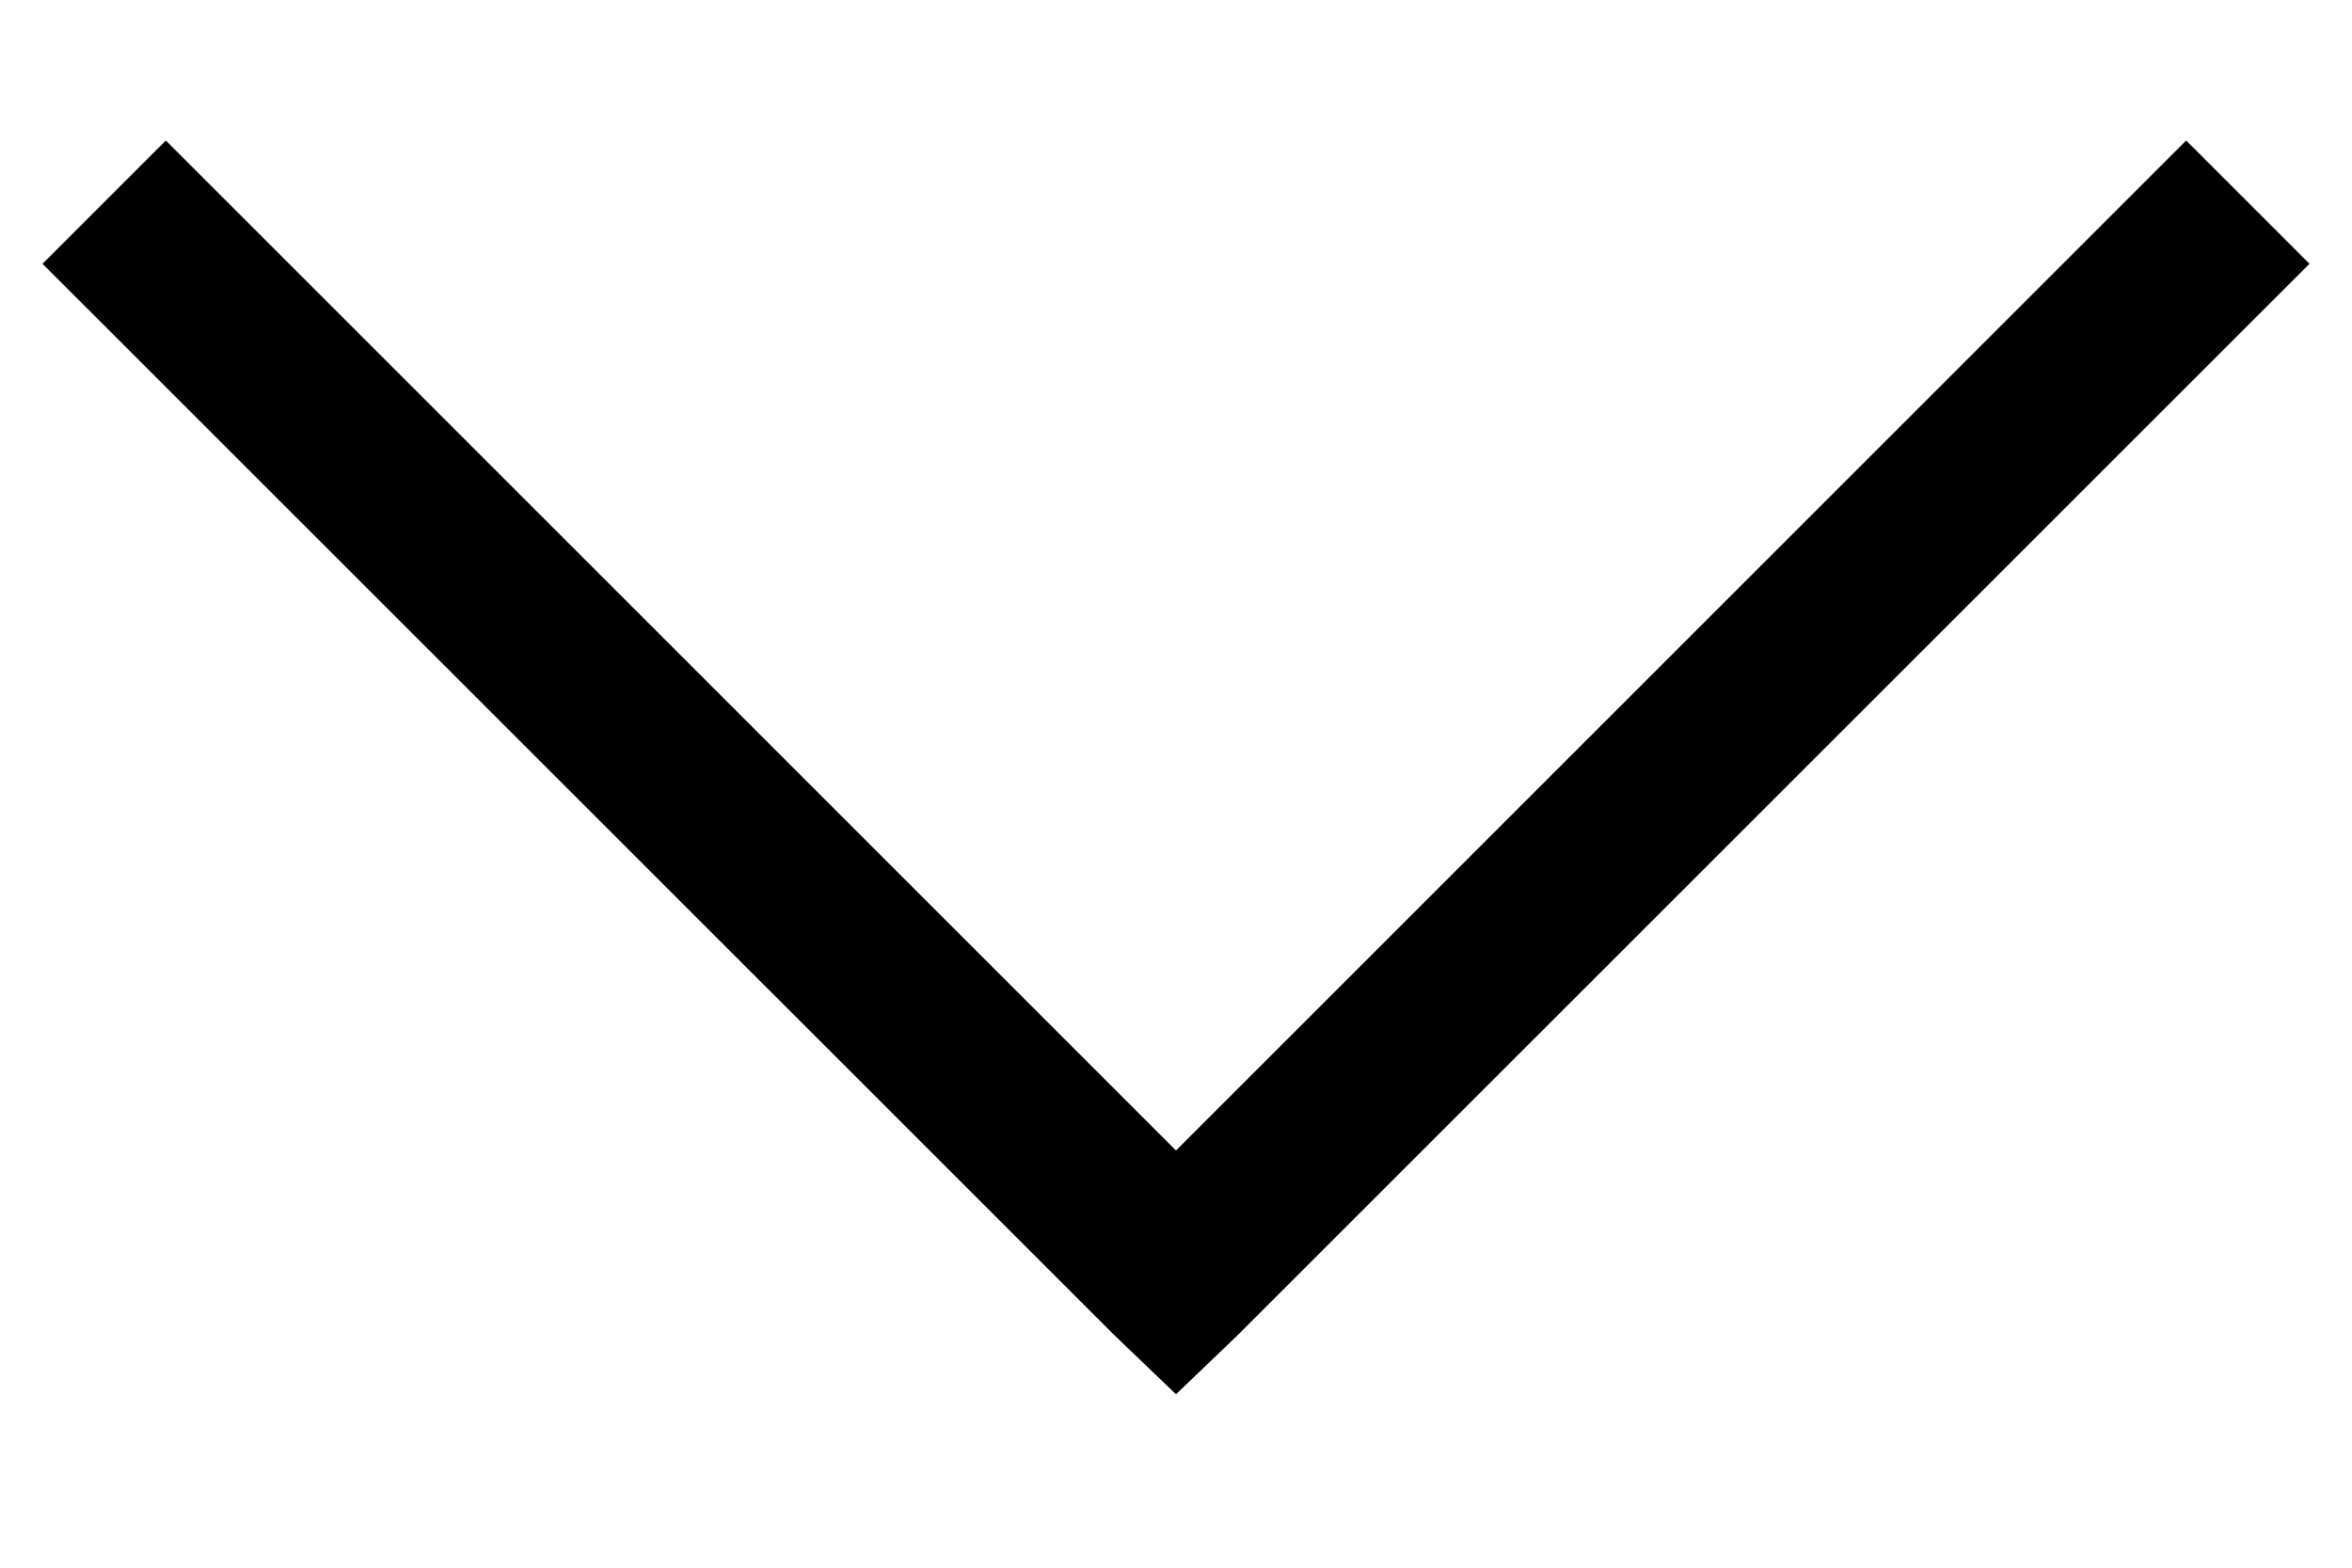<svg width="12" height="8" viewBox="0 0 12 8" fill="none" xmlns="http://www.w3.org/2000/svg">
<path d="M0.846 0.717L0.217 1.346L5.686 6.814L6 7.115L6.314 6.814L11.783 1.346L11.154 0.717L6 5.871L0.846 0.717Z" fill="black"/>
</svg>
